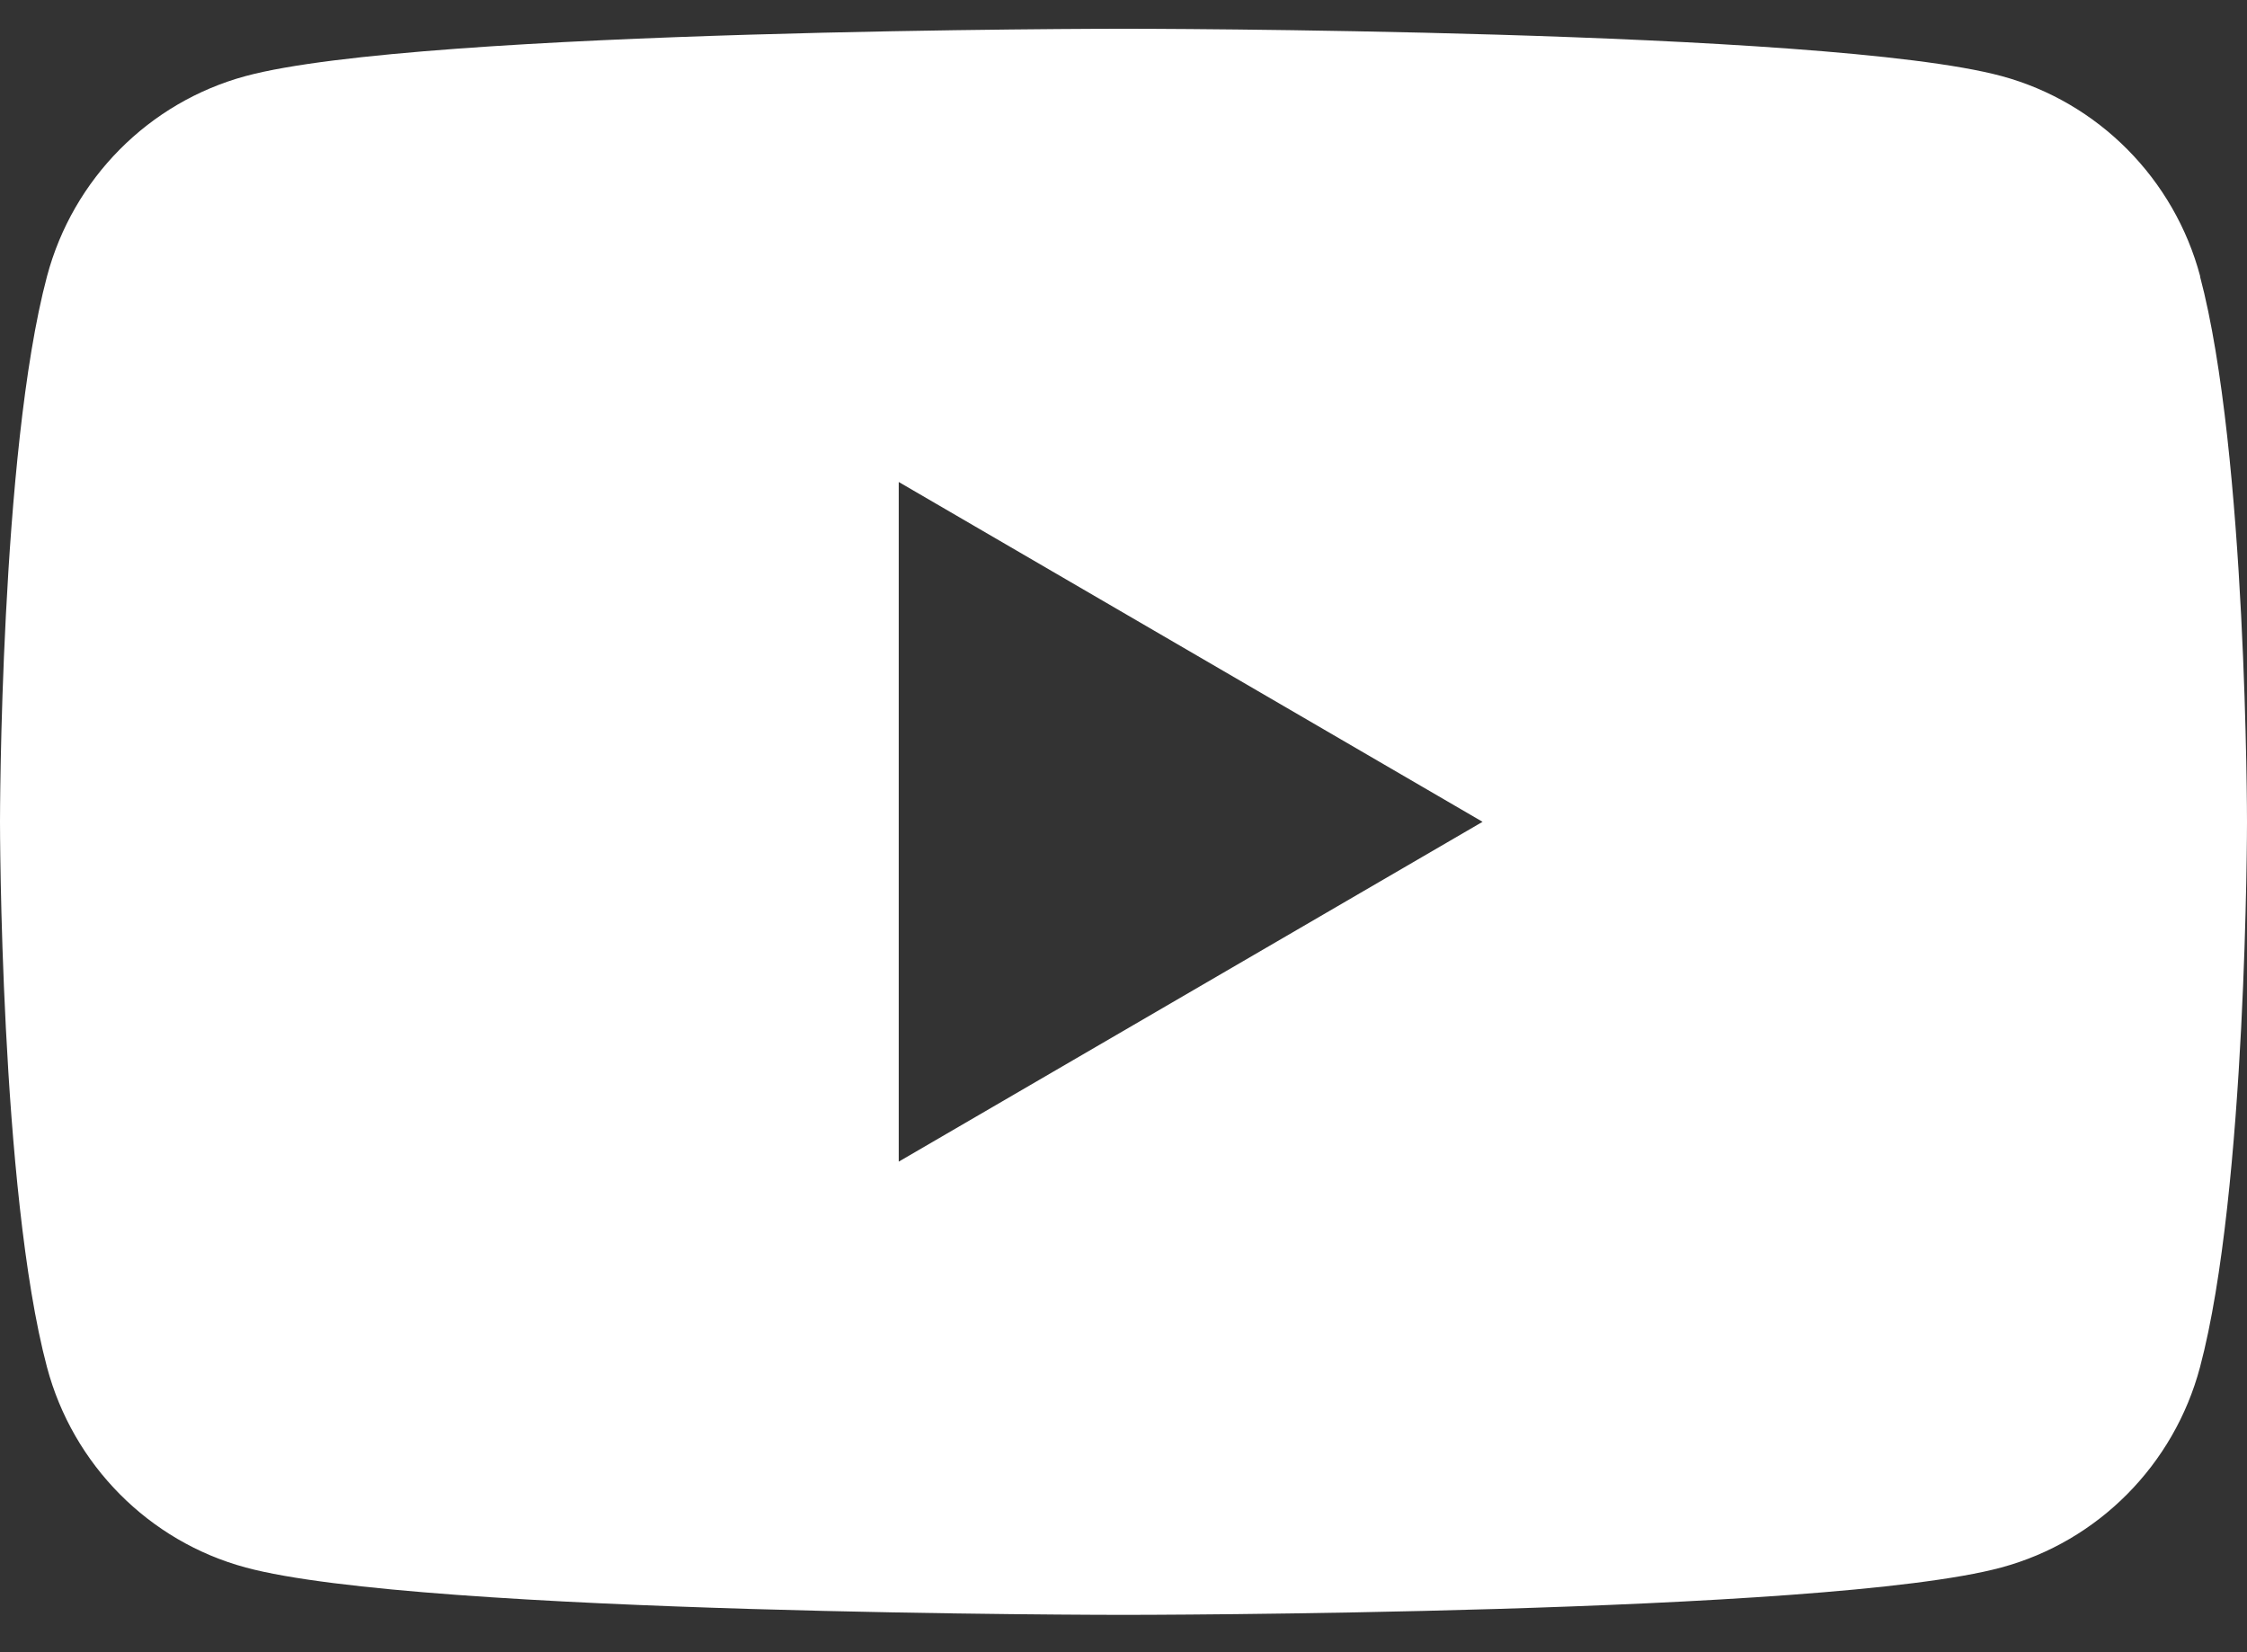 <svg width="34" height="25" viewBox="0 0 34 25" fill="none" xmlns="http://www.w3.org/2000/svg">
<rect x="0" y="0" width="34" height="25" fill="#333333" stroke="none"/>
<g clip-path="url(#clip0_5106_7734)">
<path d="M33.292 4.182C32.9 2.706 31.75 1.547 30.286 1.151C27.633 0.435 17 0.435 17 0.435C17 0.435 6.367 0.435 3.717 1.151C2.253 1.547 1.103 2.706 0.711 4.182C0 6.855 0 12.435 0 12.435C0 12.435 0 18.014 0.711 20.687C1.103 22.163 2.253 23.323 3.717 23.718C6.367 24.435 17 24.435 17 24.435C17 24.435 27.633 24.435 30.283 23.718C31.747 23.323 32.897 22.163 33.289 20.687C34 18.014 34 12.435 34 12.435C34 12.435 34 6.855 33.289 4.182H33.292ZM13.599 17.577V7.293L22.433 12.435L13.599 17.577Z" fill="white"/>
</g>
<defs>
<clipPath id="clip0_5106_7734">
<rect width="34" height="24" fill="white" transform="translate(0 0.435)"/>
</clipPath>
</defs>
</svg>
